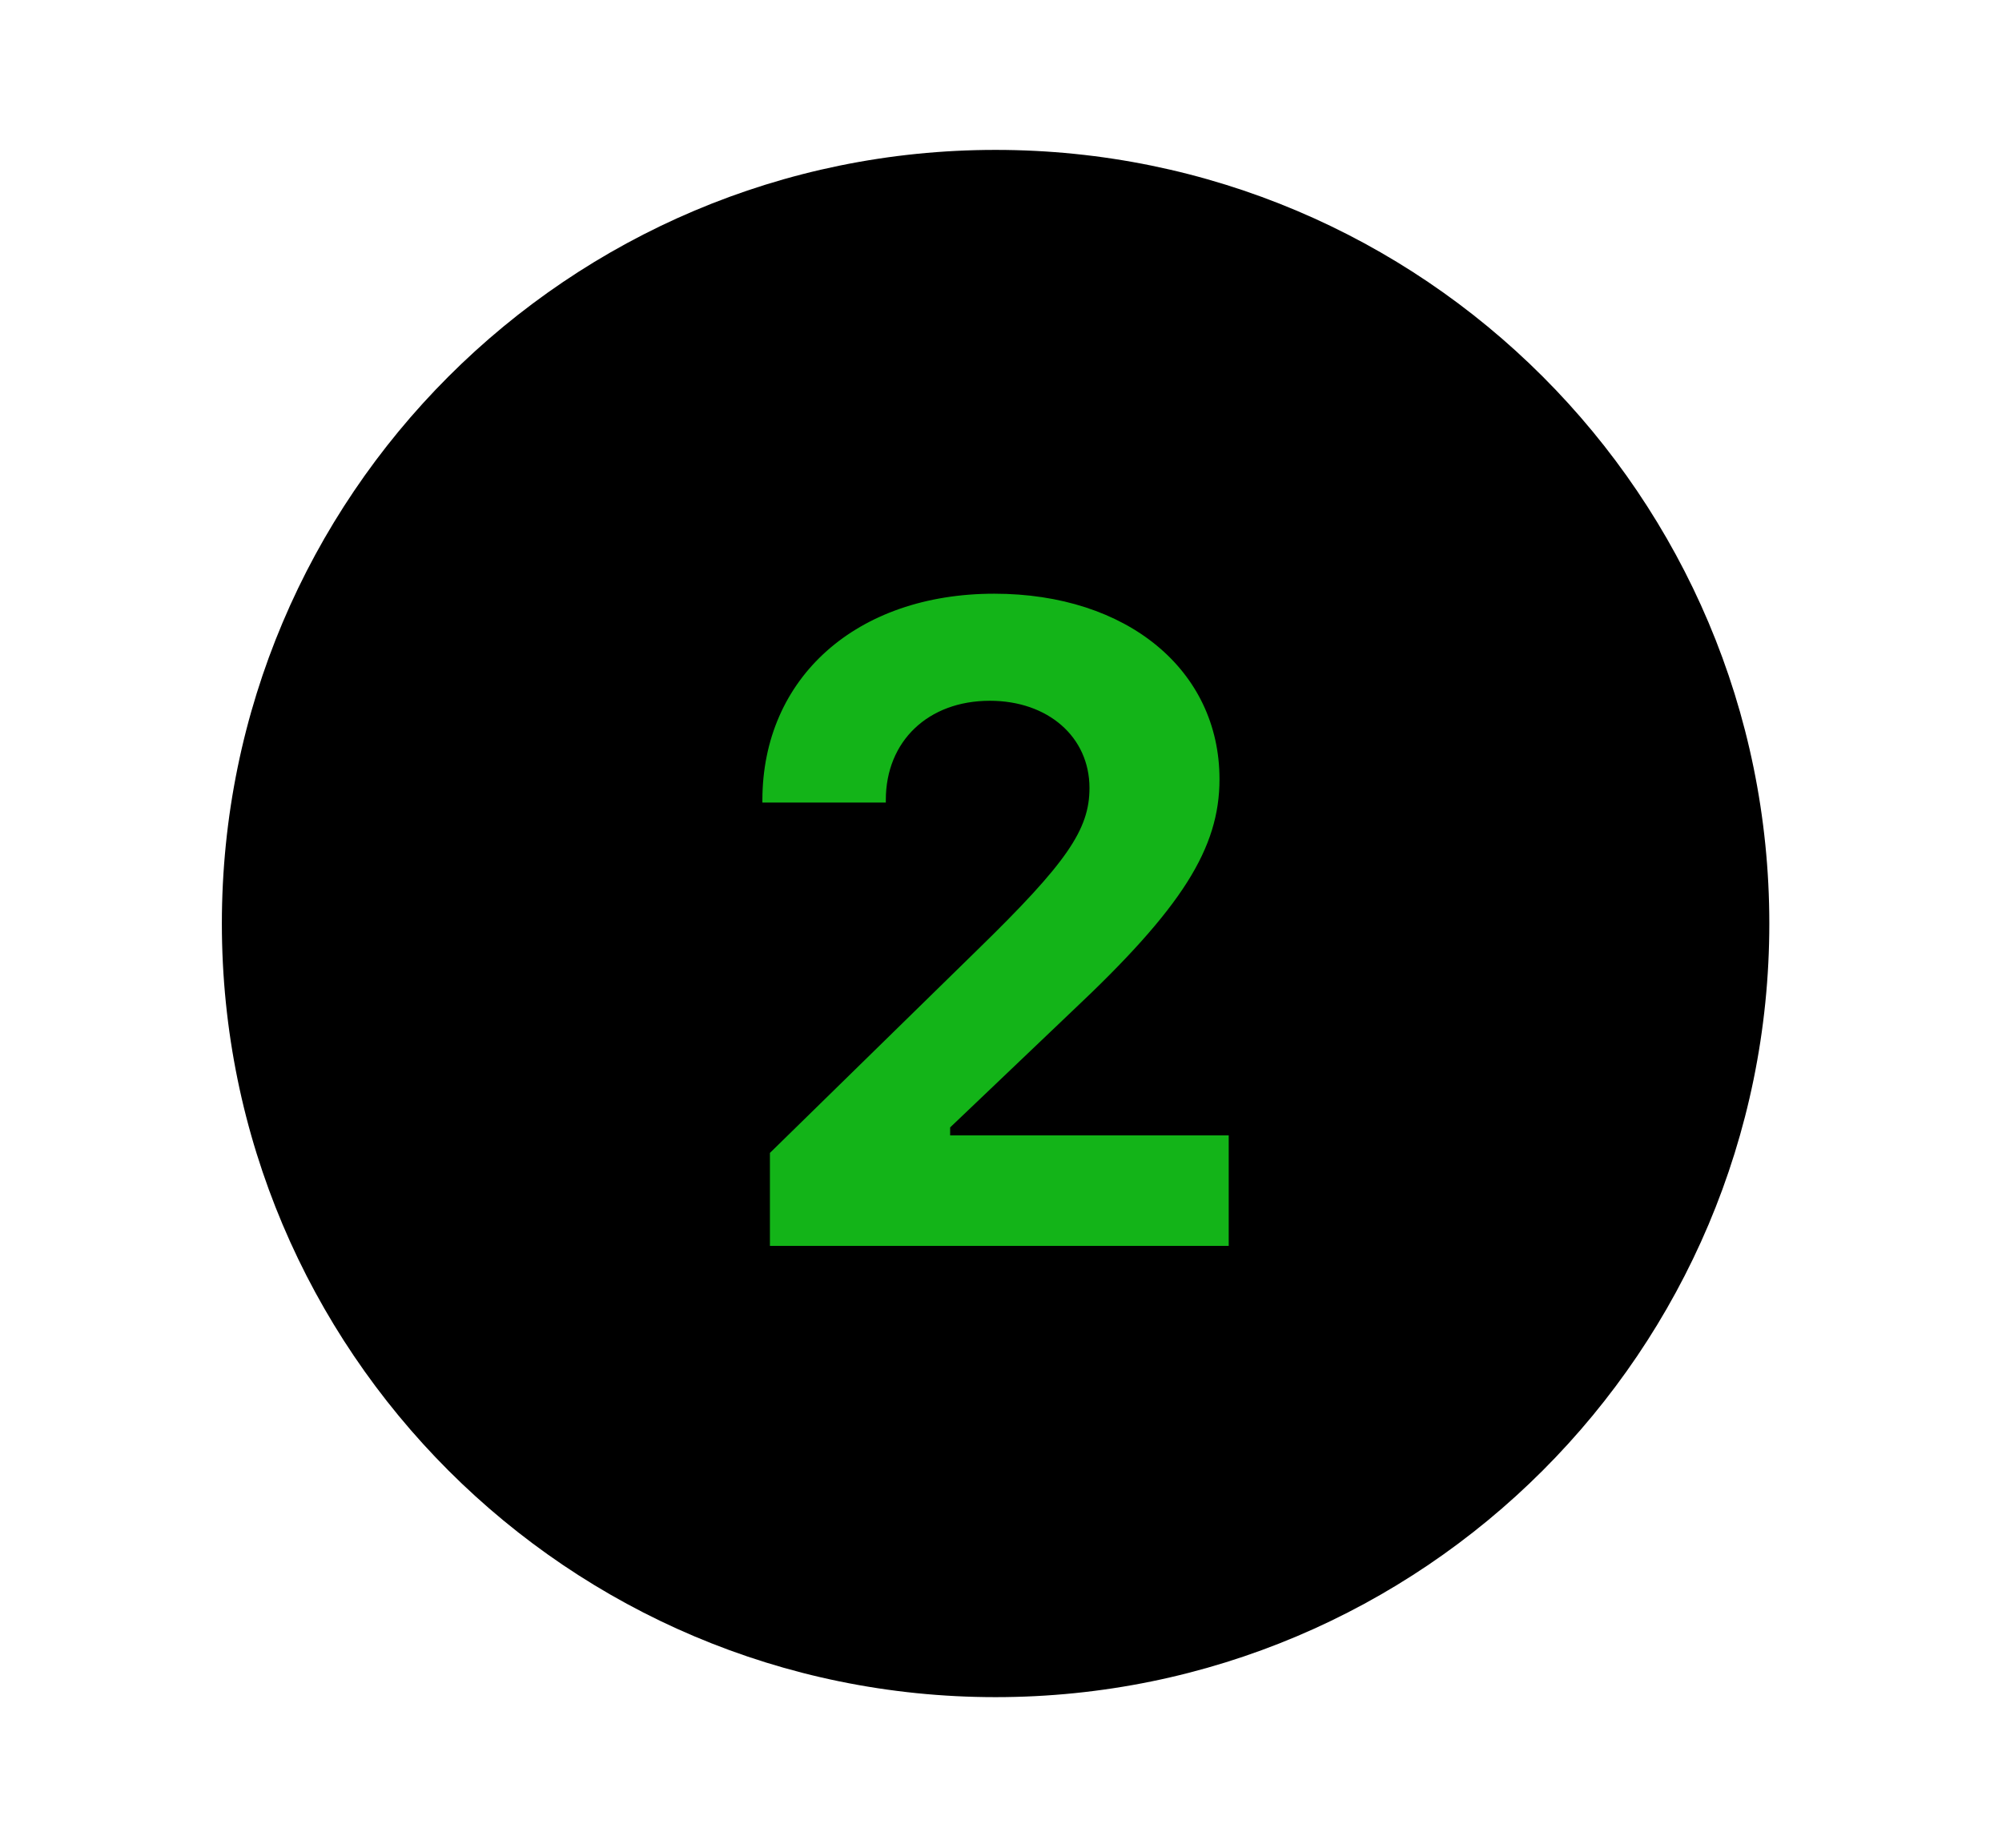 <?xml version="1.0" encoding="UTF-8" standalone="yes"?>
<svg xmlns="http://www.w3.org/2000/svg" xmlns:xlink="http://www.w3.org/1999/xlink" width="130" zoomAndPan="magnify" viewBox="0 0 97.5 90" height="120" preserveAspectRatio="xMidYMid meet" version="1.0">
  <defs>
    <clipPath id="1d075251ba">
      <path d="M 23.879 20.375 L 73.125 20.375 L 73.125 69.625 L 23.879 69.625 Z M 23.879 20.375 " clip-rule="nonzero"/>
    </clipPath>
    <clipPath id="18f2ae64b5">
      <path d="M 48.5 20.375 C 34.902 20.375 23.879 31.402 23.879 45 C 23.879 58.598 34.902 69.625 48.5 69.625 C 62.102 69.625 73.125 58.598 73.125 45 C 73.125 31.402 62.102 20.375 48.5 20.375 Z M 48.5 20.375 " clip-rule="nonzero"/>
    </clipPath>
    <clipPath id="5a11a0fd0a">
      <path d="M 10.805 7.301 L 86.168 7.301 L 86.168 82.664 L 10.805 82.664 Z M 10.805 7.301 " clip-rule="nonzero"/>
    </clipPath>
  </defs>
  <g clip-path="url(#1d075251ba)">
    <g clip-path="url(#18f2ae64b5)">
      <path fill="#13b418" d="M 23.879 20.375 L 73.125 20.375 L 73.125 69.625 L 23.879 69.625 Z M 23.879 20.375 " fill-opacity="1" fill-rule="nonzero"/>
    </g>
  </g>
  <g clip-path="url(#5a11a0fd0a)">
    <path fill="#000000" d="M 48.484 7.301 C 27.676 7.301 10.805 24.176 10.805 44.984 C 10.805 65.793 27.676 82.664 48.484 82.664 C 69.297 82.664 86.168 65.793 86.168 44.984 C 86.168 24.176 69.297 7.301 48.484 7.301 Z M 59.84 60.684 L 37.496 60.684 L 37.496 56.156 L 47.605 46.262 C 51.965 42.012 53.059 40.402 53.059 38.383 C 53.059 35.895 51.039 34.133 48.207 34.133 C 45.199 34.133 43.141 36.105 43.141 38.961 L 43.141 39.09 L 37.129 39.09 L 37.129 38.984 C 37.129 32.996 41.727 28.918 48.422 28.918 C 54.887 28.918 59.391 32.633 59.391 37.953 C 59.391 41.324 57.566 44.223 52.199 49.266 L 46.273 54.914 L 46.273 55.301 L 59.84 55.301 Z M 59.84 60.684 " fill-opacity="1" fill-rule="nonzero"/>
  </g>
</svg>